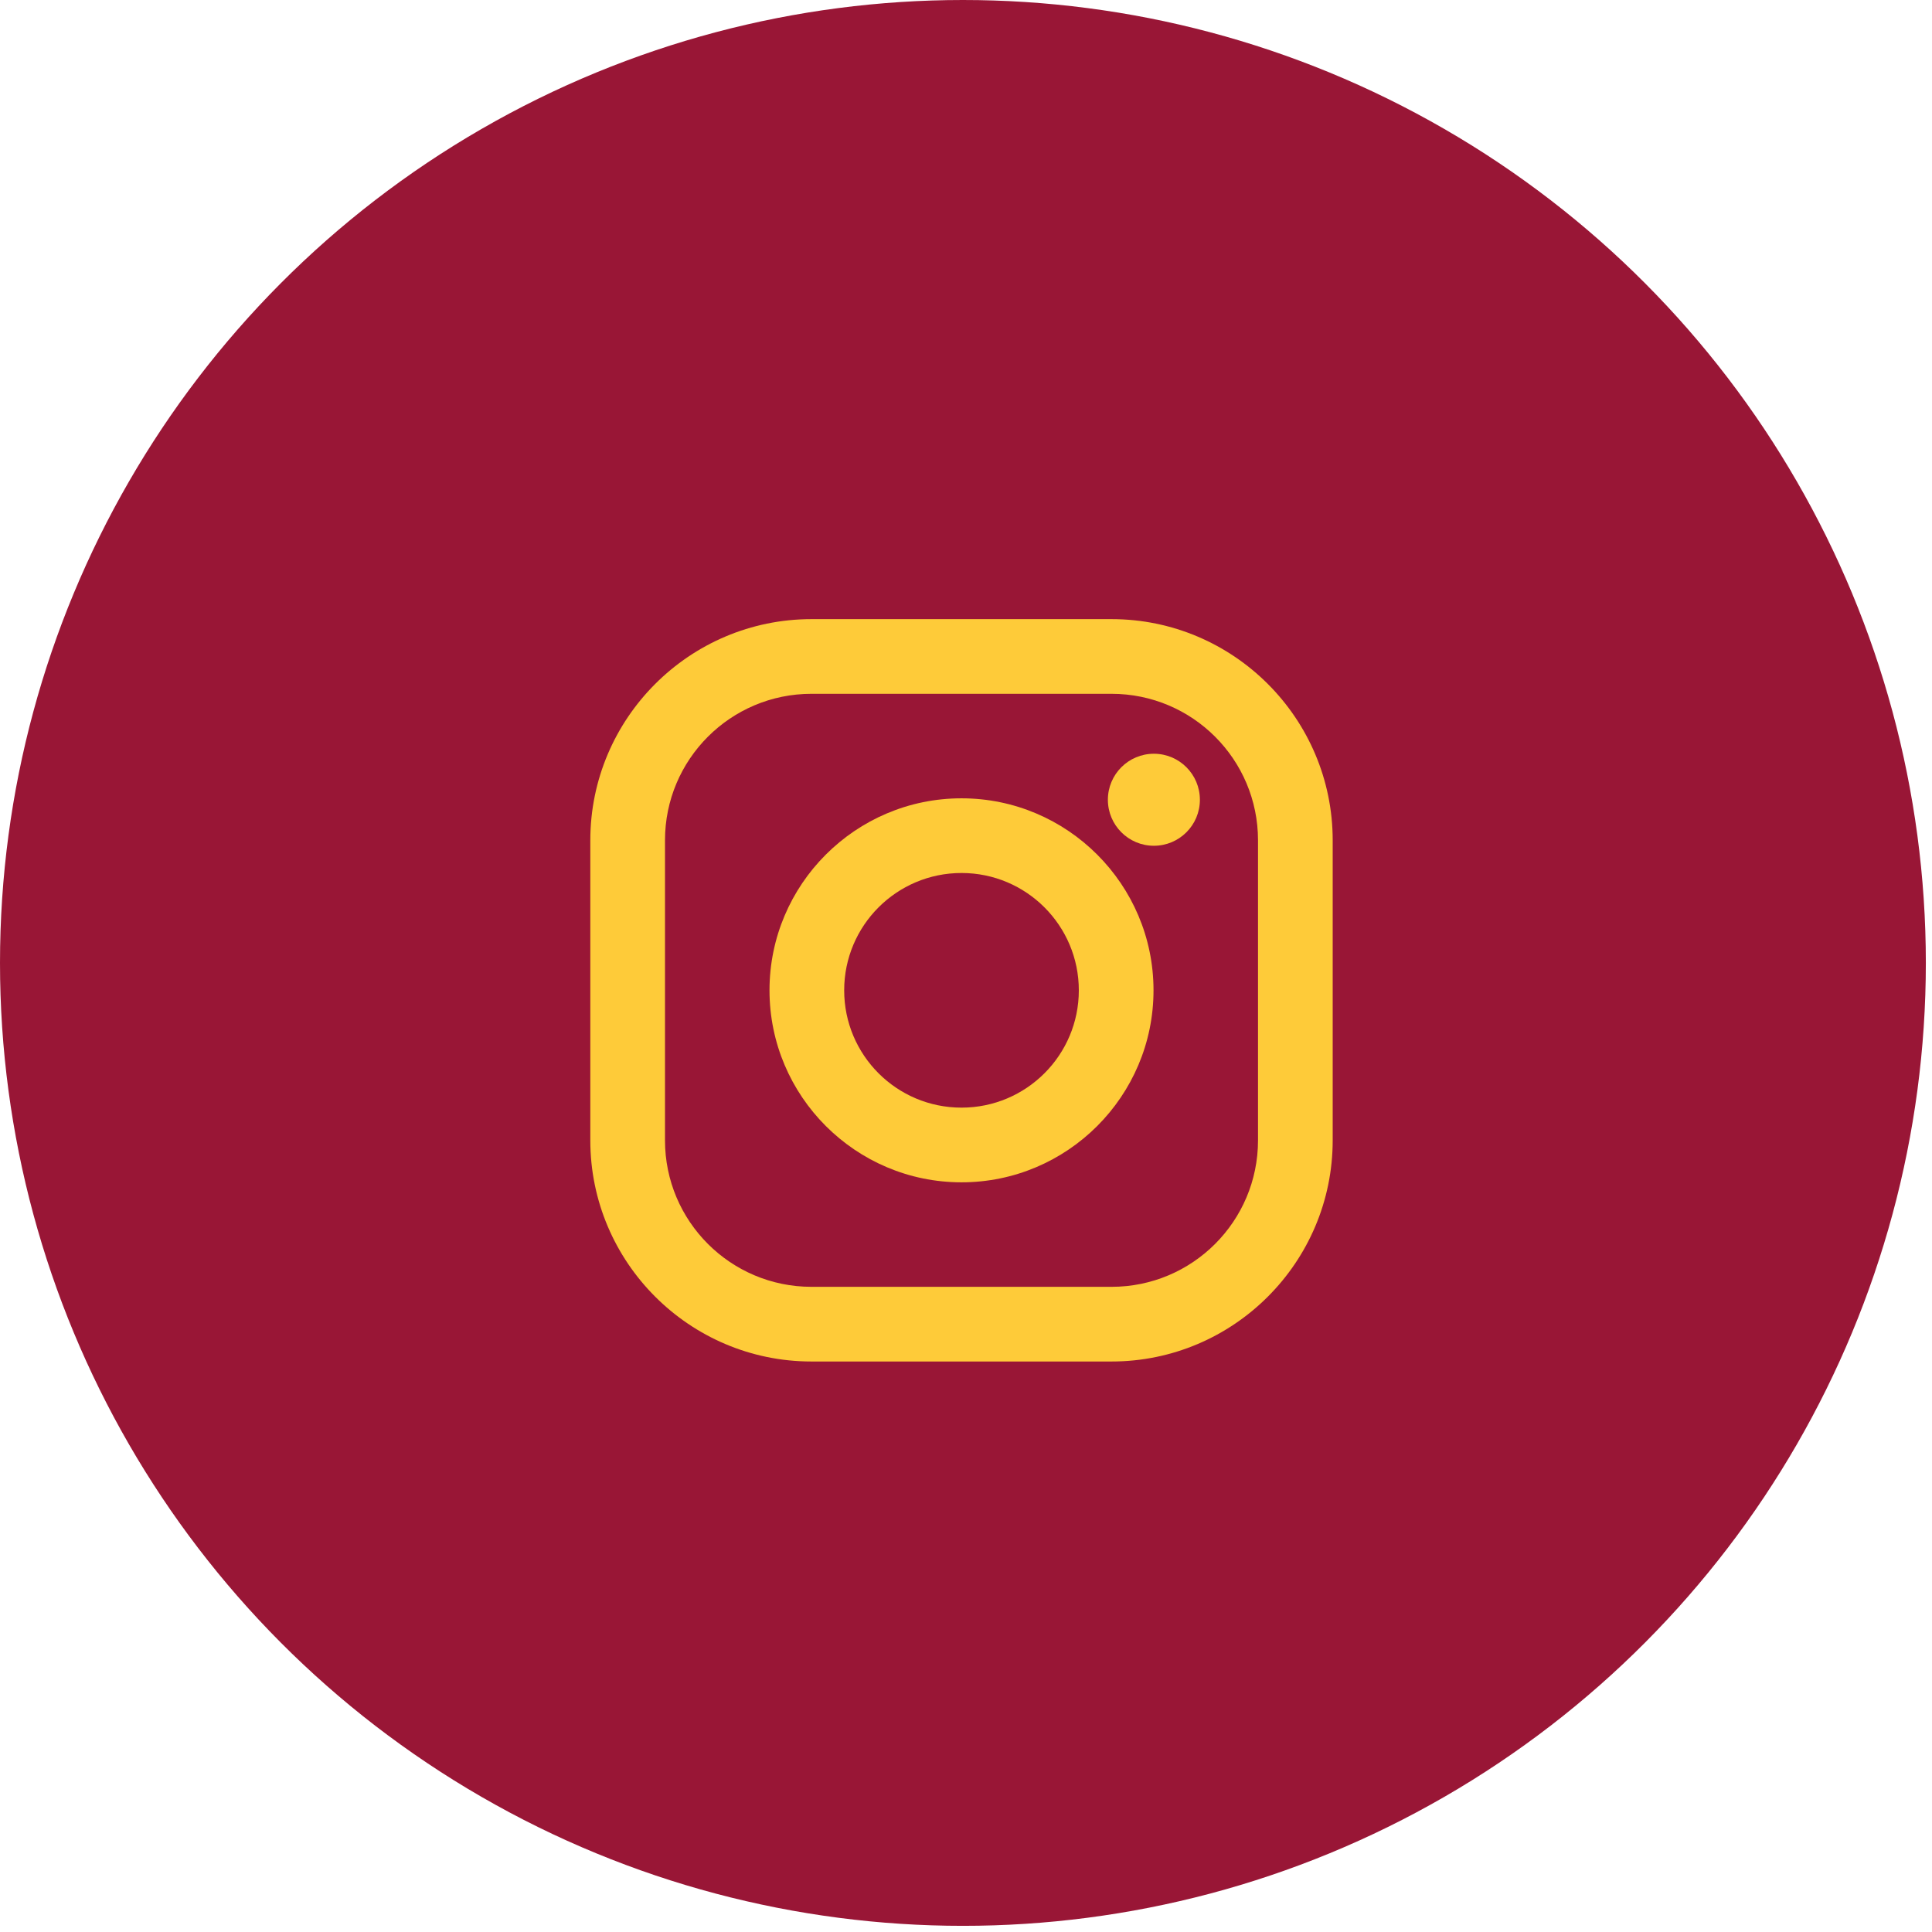<svg xmlns="http://www.w3.org/2000/svg" fill-rule="evenodd" stroke-linejoin="round" stroke-miterlimit="2" clip-rule="evenodd" viewBox="0 0 209 209"><circle cx="104.167" cy="104.167" r="104.167" fill="#991636"/><clipPath id="a"><path d="M63.859 66.976h80.309v80.309H63.859z"/></clipPath><g fill="#fecb39" clip-path="url(#a)"><path fill-rule="nonzero" d="M120.244 66.976h-32.46c-13.192 0-23.925 10.732-23.925 23.925v32.46c0 13.192 10.733 23.924 23.925 23.924h32.46c13.192 0 23.924-10.732 23.924-23.924v-32.46c0-13.193-10.732-23.925-23.924-23.925zm15.845 56.385c0 8.751-7.094 15.845-15.845 15.845h-32.46c-8.751 0-15.846-7.094-15.846-15.845v-32.46c0-8.752 7.095-15.846 15.846-15.846h32.46c8.751 0 15.845 7.094 15.845 15.846v32.46z"/><path fill-rule="nonzero" d="M104.014 86.36c-11.453 0-20.771 9.318-20.771 20.77 0 11.453 9.318 20.771 20.771 20.771 11.453 0 20.771-9.317 20.771-20.771 0-11.453-9.318-20.77-20.771-20.77zm0 33.462c-7.01 0-12.692-5.682-12.692-12.691 0-7.01 5.682-12.692 12.692-12.692 7.009 0 12.691 5.682 12.691 12.692 0 7.009-5.682 12.691-12.691 12.691z"/><circle cx="124.825" cy="86.516" r="4.977"/></g></svg>